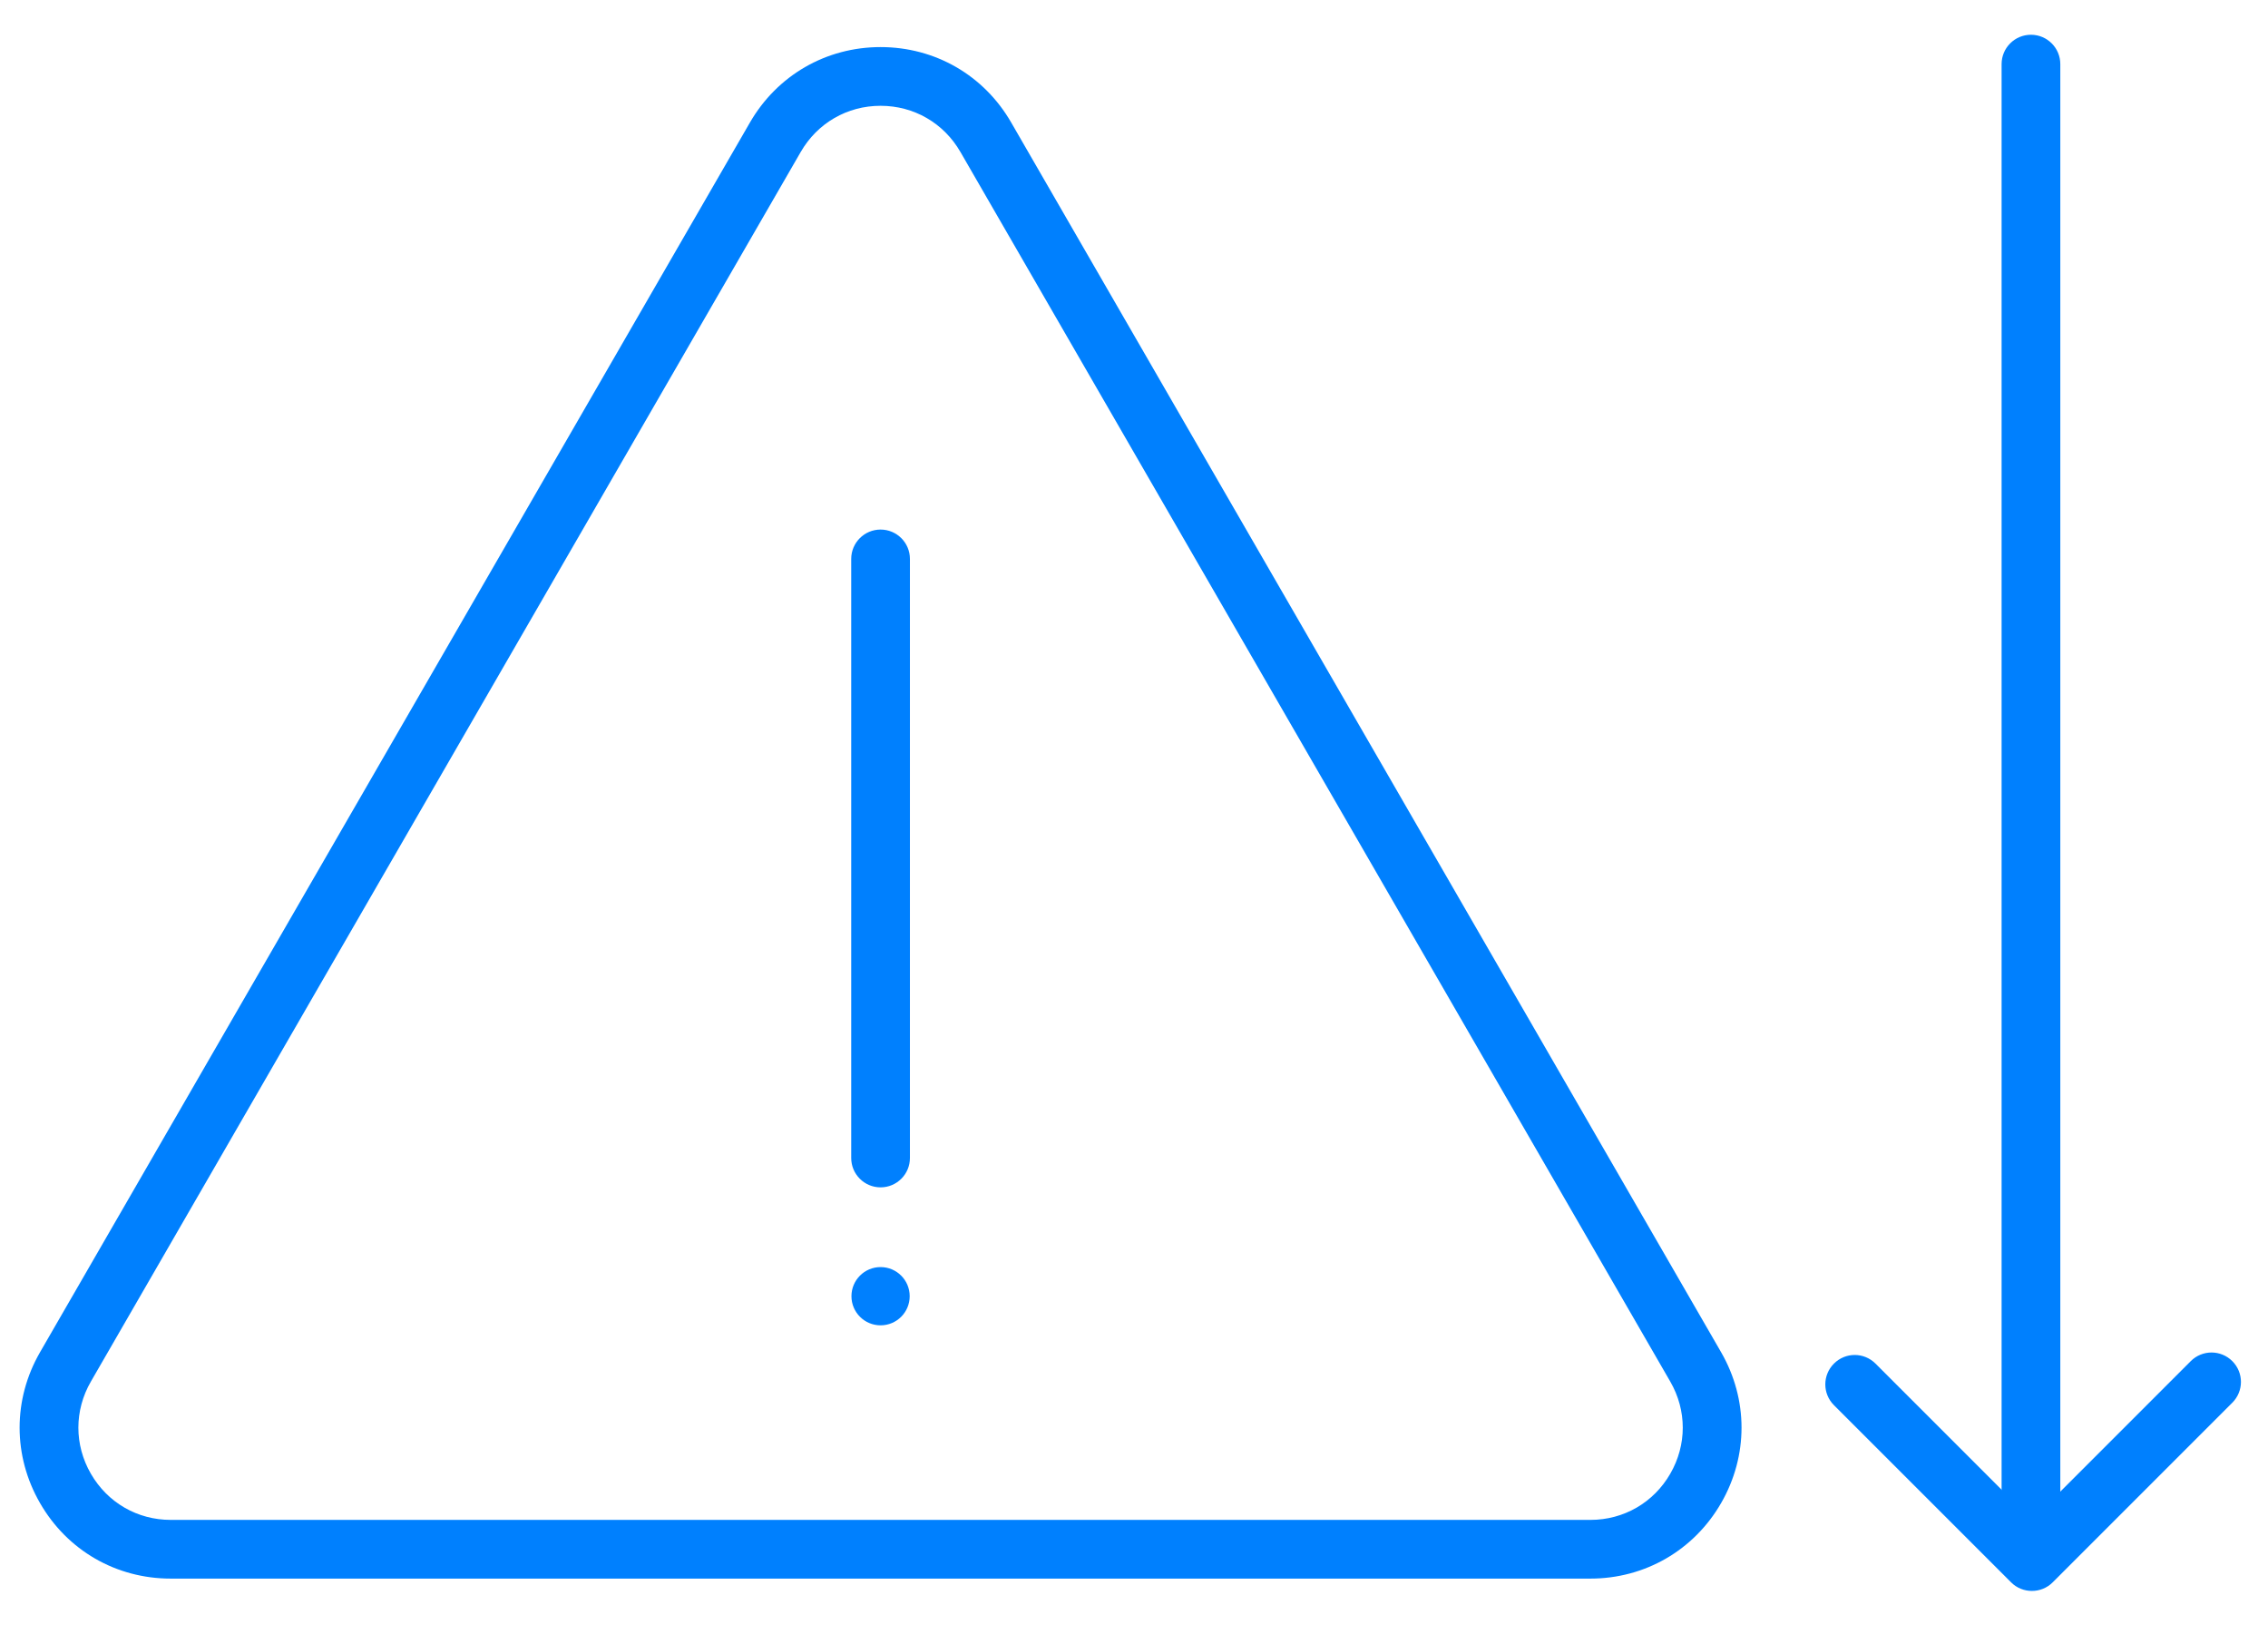 <svg xmlns="http://www.w3.org/2000/svg" id="Layer_1" data-name="Layer 1" viewBox="0 0 193.17 140"><defs><style>      .cls-1 {        fill: #0080fe;      }    </style></defs><g><path class="cls-1" d="m173.06,135.49c-.64,0-1.28-.24-1.77-.73l-15.09-15.09c-.98-.98-.98-2.56,0-3.54s2.56-.98,3.54,0l13.32,13.32,13.53-13.53c.98-.98,2.56-.98,3.54,0s.98,2.56,0,3.54l-15.3,15.3c-.49.49-1.13.73-1.77.73Z"></path><path class="cls-1" d="m172.98,133.5c-1.38,0-2.5-1.12-2.5-2.5V5.46c0-1.38,1.12-2.5,2.5-2.5s2.5,1.12,2.5,2.5v125.54c0,1.38-1.12,2.5-2.5,2.5Z"></path></g><g><path class="cls-1" d="m135.46,134.44H14.54c-4.65,0-8.81-2.4-11.13-6.43-2.32-4.02-2.32-8.83,0-12.85L63.87,10.44c2.32-4.02,6.48-6.43,11.13-6.43s8.81,2.4,11.13,6.43l60.46,104.72c2.32,4.02,2.32,8.83,0,12.85-2.32,4.02-6.49,6.43-11.13,6.43ZM75,9.01c-2.84,0-5.38,1.47-6.8,3.93L7.74,117.66c-1.42,2.46-1.42,5.39,0,7.85,1.42,2.46,3.96,3.93,6.8,3.93h120.92c2.84,0,5.38-1.47,6.8-3.93,1.42-2.46,1.42-5.39,0-7.85L81.8,12.94c-1.42-2.46-3.96-3.93-6.8-3.93Z"></path><g><path class="cls-1" d="m75,101.12c-1.38,0-2.5-1.12-2.5-2.5v-51.02c0-1.38,1.12-2.5,2.5-2.5s2.5,1.12,2.5,2.5v51.02c0,1.38-1.12,2.5-2.5,2.5Z"></path><circle class="cls-1" cx="75" cy="110.39" r="2.48"></circle></g></g></svg>